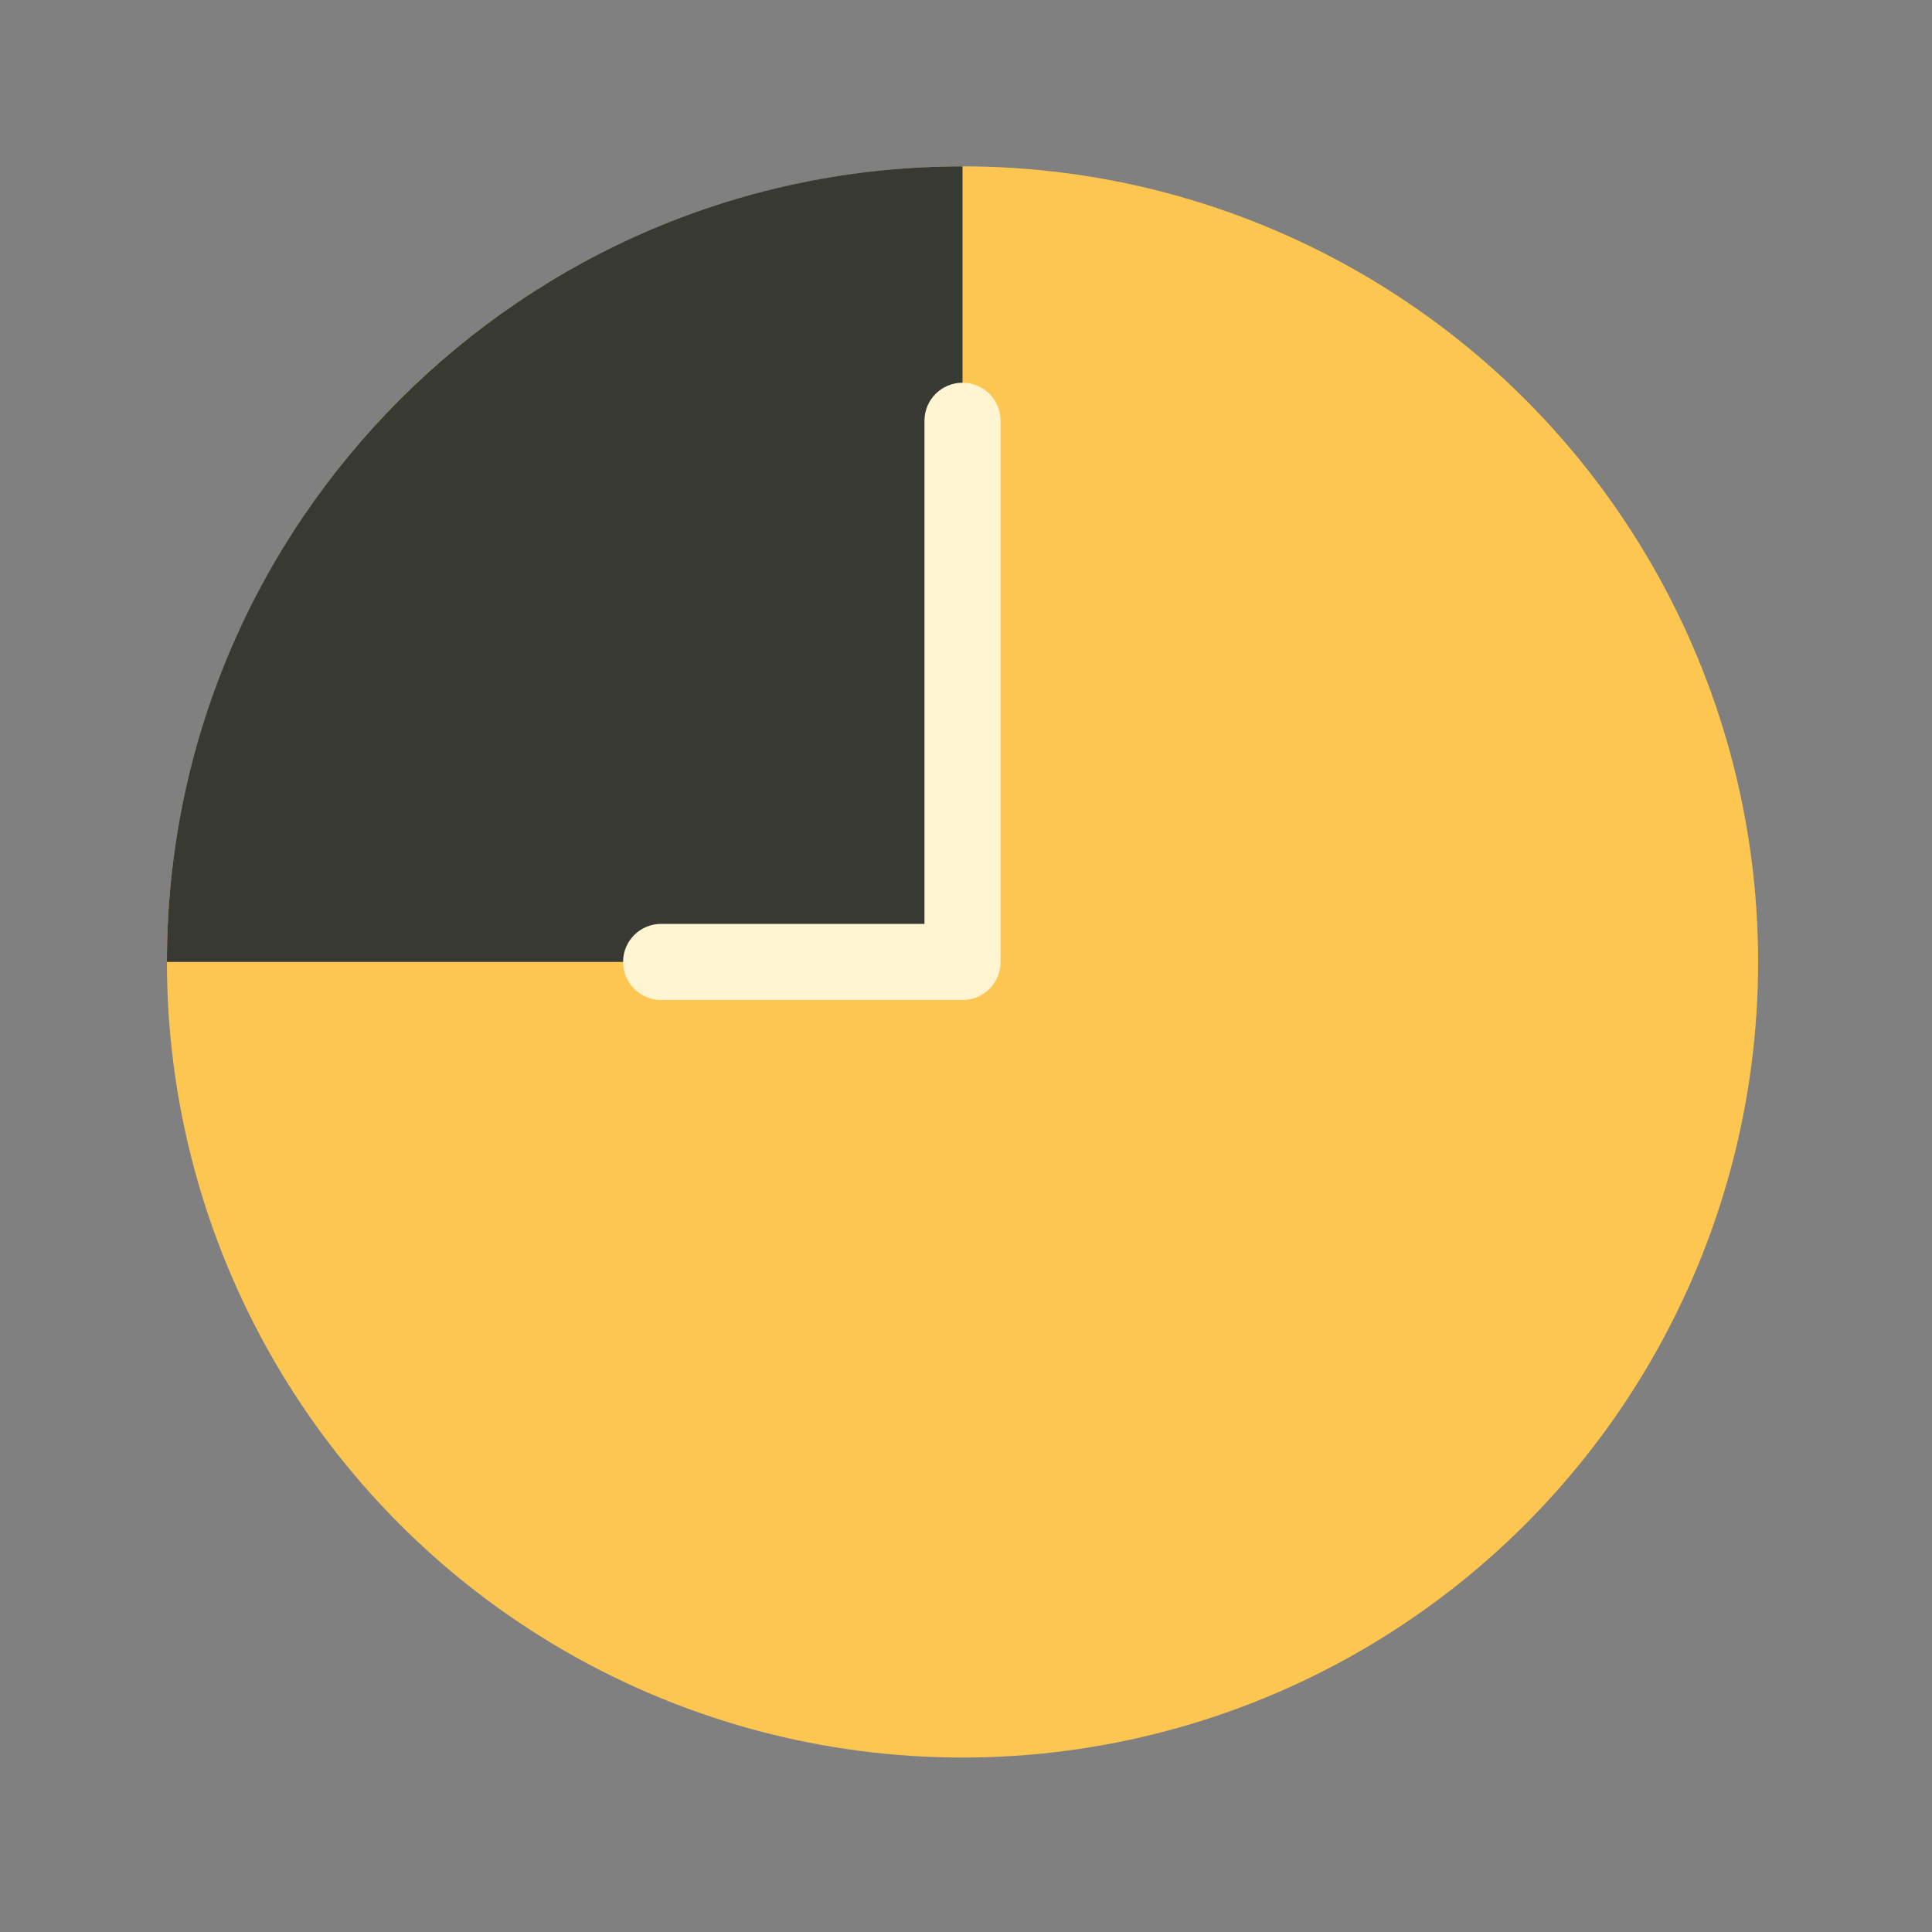 <?xml version="1.0" encoding="utf-8"?>
<!-- Generator: Adobe Illustrator 28.1.0, SVG Export Plug-In . SVG Version: 6.00 Build 0)  -->
<svg version="1.1" id="Laag_1" xmlns="http://www.w3.org/2000/svg" xmlns:xlink="http://www.w3.org/1999/xlink" x="0px" y="0px"
	 viewBox="0 0 100 100" style="enable-background:new 0 0 100 100;" xml:space="preserve">
<rect x="0" y="0" width="100" height="100" fill="#808080" stroke="none"/>
<style type="text/css">
	.st0{fill:#FDC651;}
	.st1{fill:#393933;}
	.st2{fill:#FFF5D2;}
</style>
<g>
	<g>
		<g>
			<circle class="st0" cx="49.82" cy="49.79" r="41.18"/>
			<g>
				<path class="st1" d="M49.82,8.61c-22.74,0-41.18,18.44-41.18,41.18h41.18V8.61z"/>
				<path class="st2" d="M49.82,51.76h-15.6c-1.09,0-1.97-0.88-1.97-1.97s0.88-1.97,1.97-1.97h13.63V21.78
					c0-1.09,0.88-1.97,1.97-1.97s1.97,0.88,1.97,1.97v28.02C51.79,50.88,50.91,51.76,49.82,51.76z"/>
			</g>
		</g>
	</g>
</g>
</svg>
